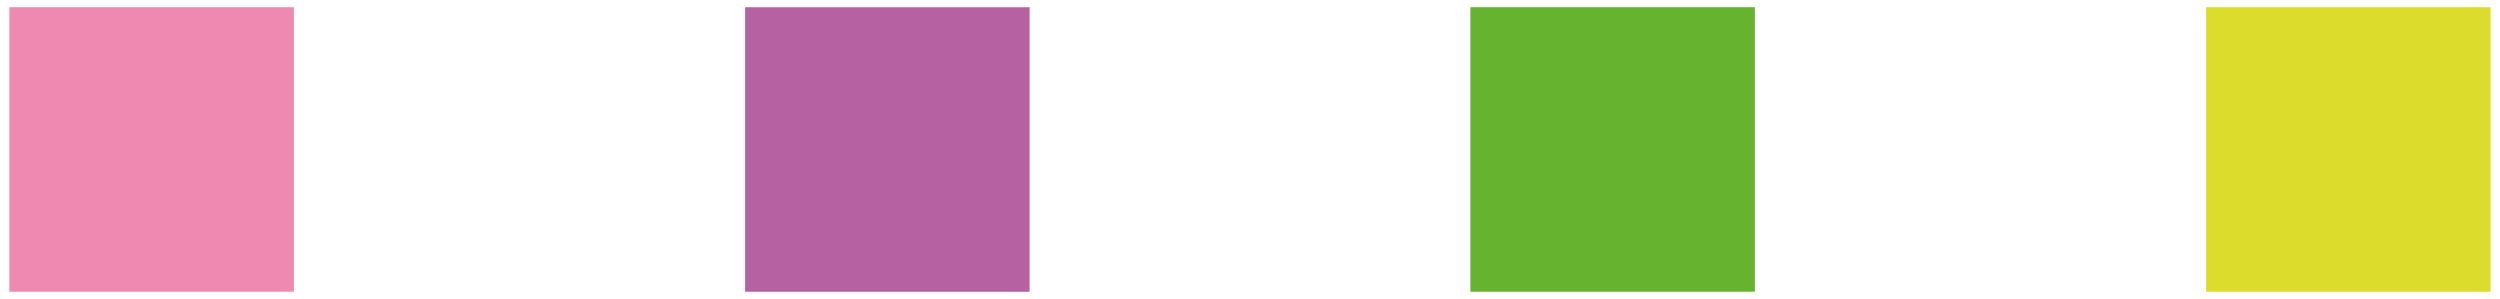 <?xml version="1.0" encoding="UTF-8"?> <svg xmlns="http://www.w3.org/2000/svg" id="Слой_1" data-name="Слой 1" viewBox="0 0 582.52 69.65"><defs><style>.cls-1{fill:#f089b1;}.cls-2{fill:#b561a2;}.cls-3{fill:#65b32e;}.cls-4{fill:#dbdc2b;}</style></defs><rect class="cls-1" x="2.19" y="1.68" width="66.29" height="66.29" transform="translate(0.51 70.16) rotate(-90)"></rect><rect class="cls-2" x="173.62" y="1.68" width="66.29" height="66.29" transform="translate(171.94 241.6) rotate(-90)"></rect><rect class="cls-3" x="342.61" y="1.68" width="66.29" height="66.29" transform="translate(340.93 410.58) rotate(-90)"></rect><rect class="cls-4" x="514.04" y="1.68" width="66.29" height="66.29" transform="translate(512.36 582.01) rotate(-90)"></rect></svg> 